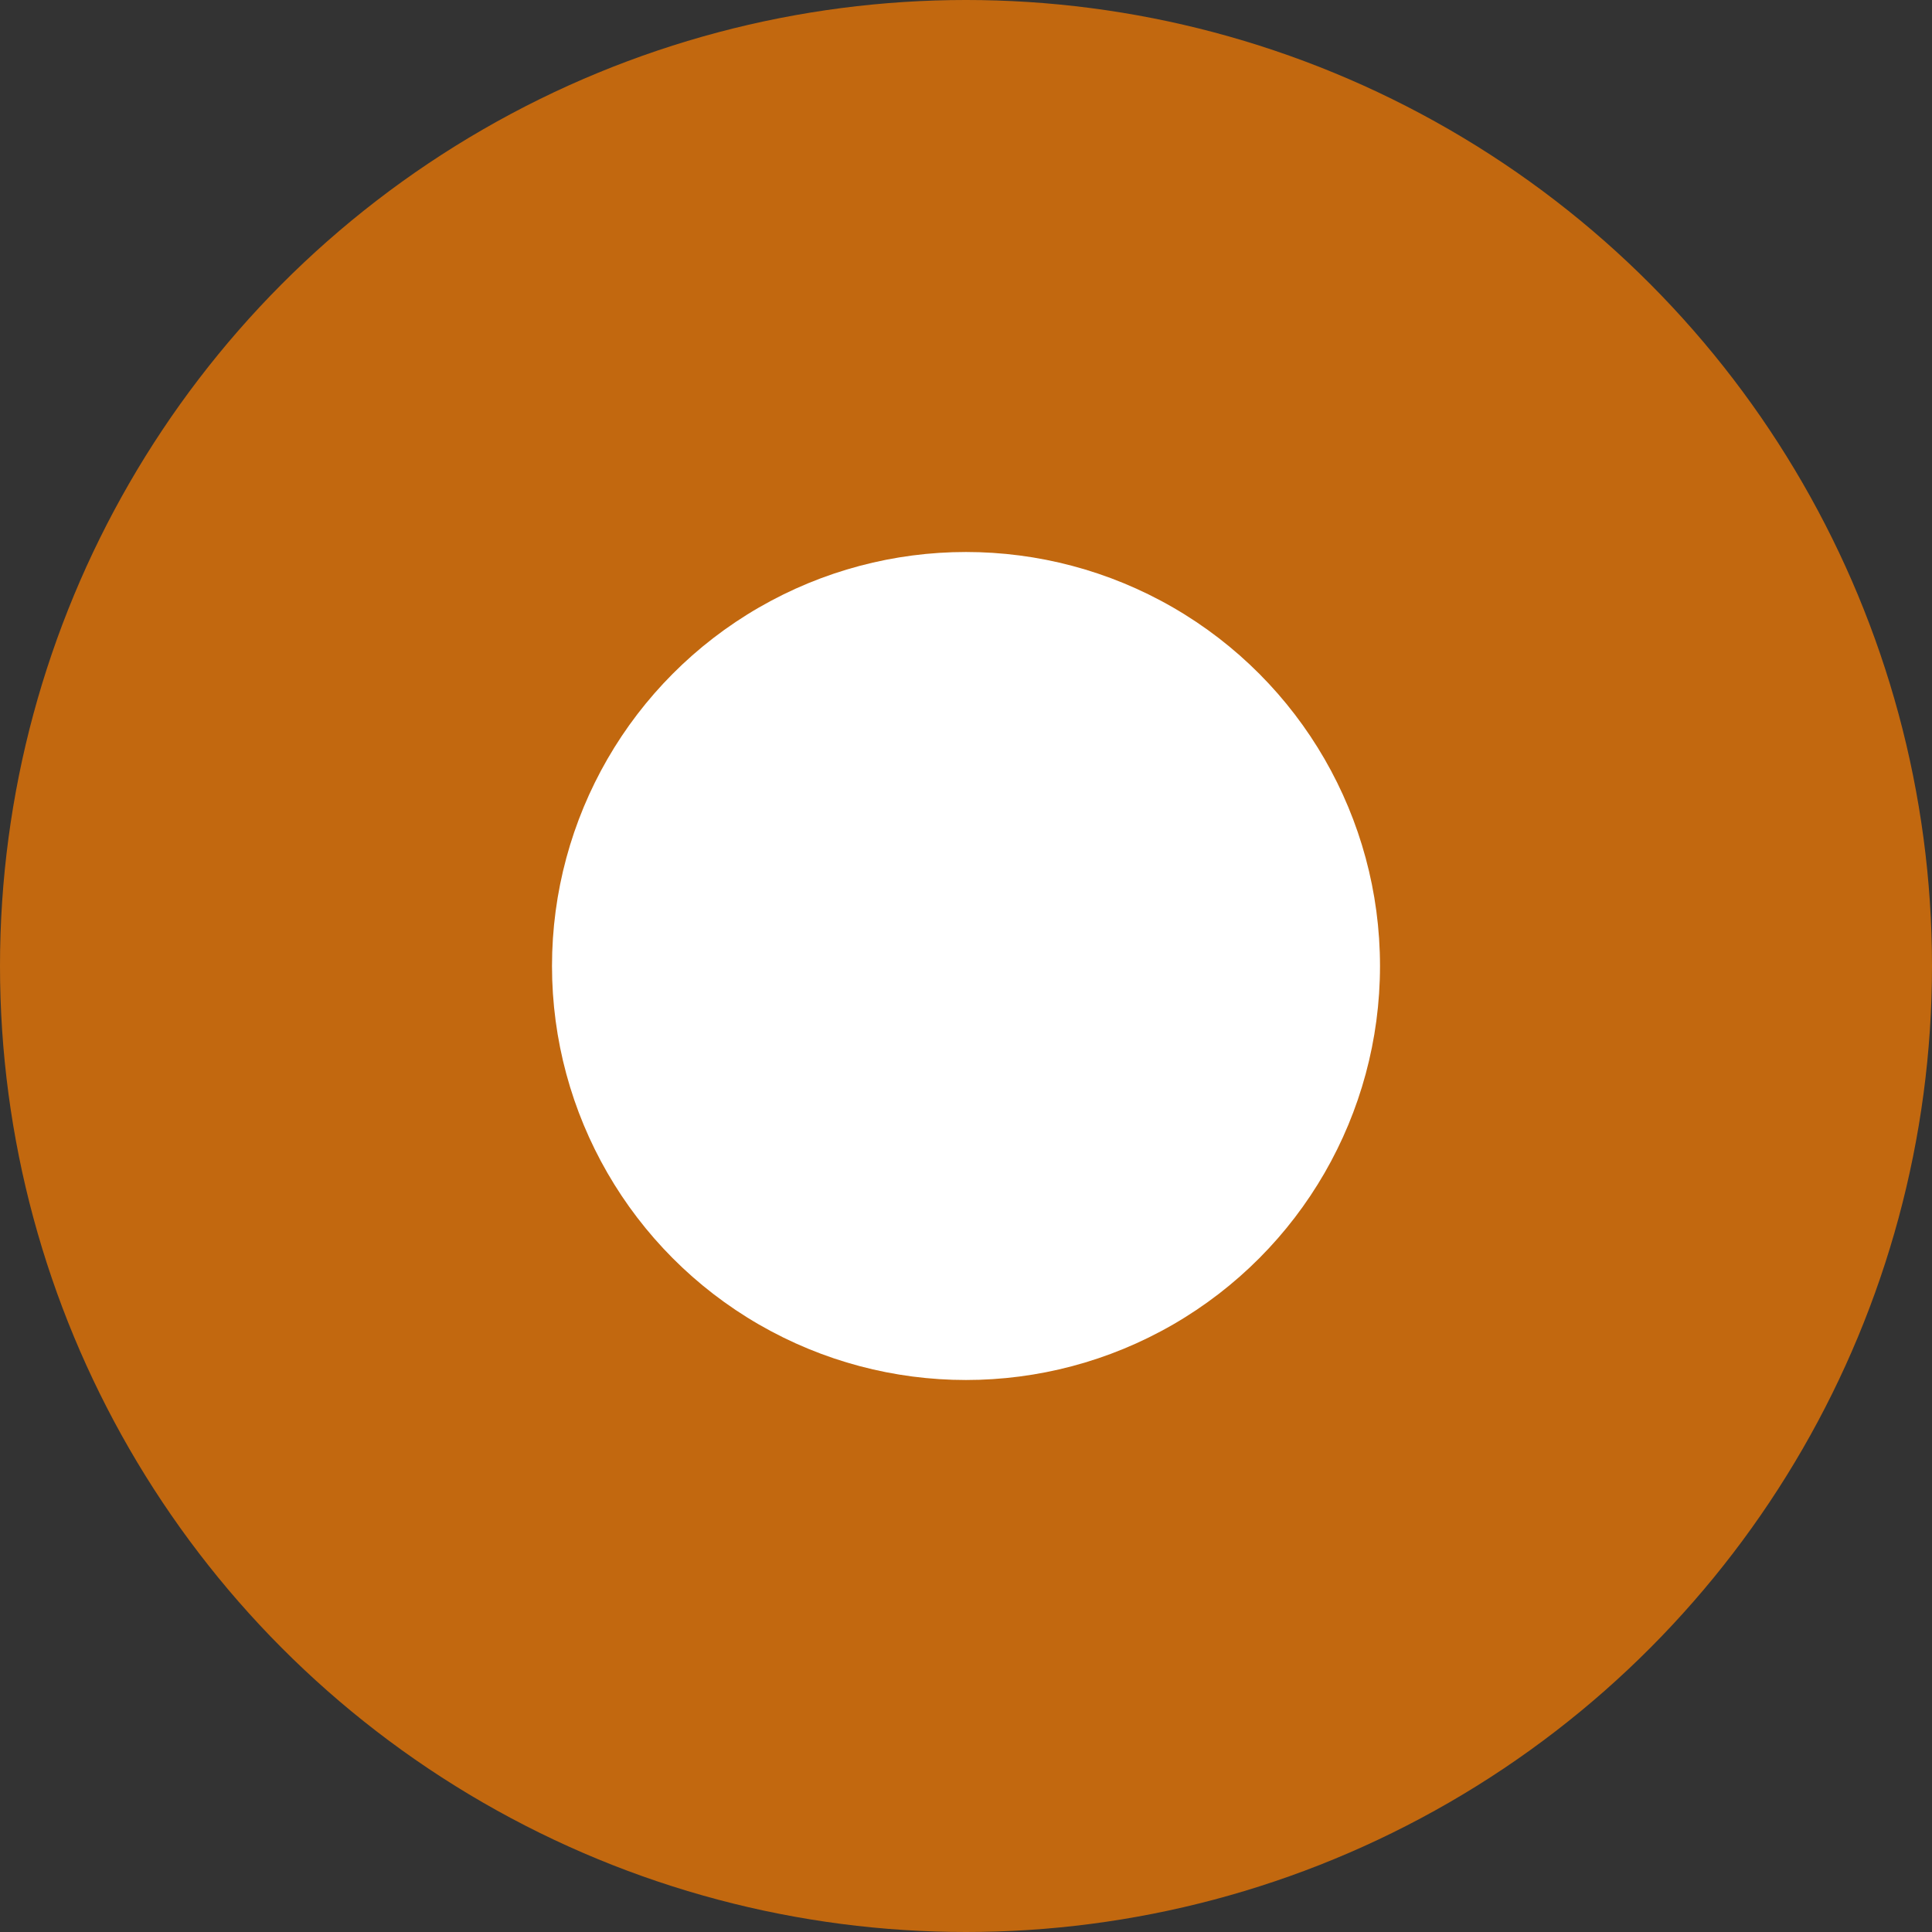 <svg xmlns="http://www.w3.org/2000/svg" width="35" height="35" viewBox="0 0 35 35">
    <rect x="0" y="0" width="35" height="35" fill="#333333" stroke="none"/>
    <defs>
        <style>
            .cls-1{fill:rgba(255,127,0,.7)}.cls-2{fill:#fff}
        </style>
    </defs>
    <g id="Group_669" data-name="Group 669" transform="translate(-943 -386)">
        <circle id="Ellipse_44" cx="17.5" cy="17.5" r="17.5" class="cls-1" data-name="Ellipse 44" transform="translate(943 386)"/>
        <circle id="Ellipse_43" cx="7.5" cy="7.5" r="7.5" class="cls-2" data-name="Ellipse 43" transform="translate(953 396)"/>
    </g>
</svg>

